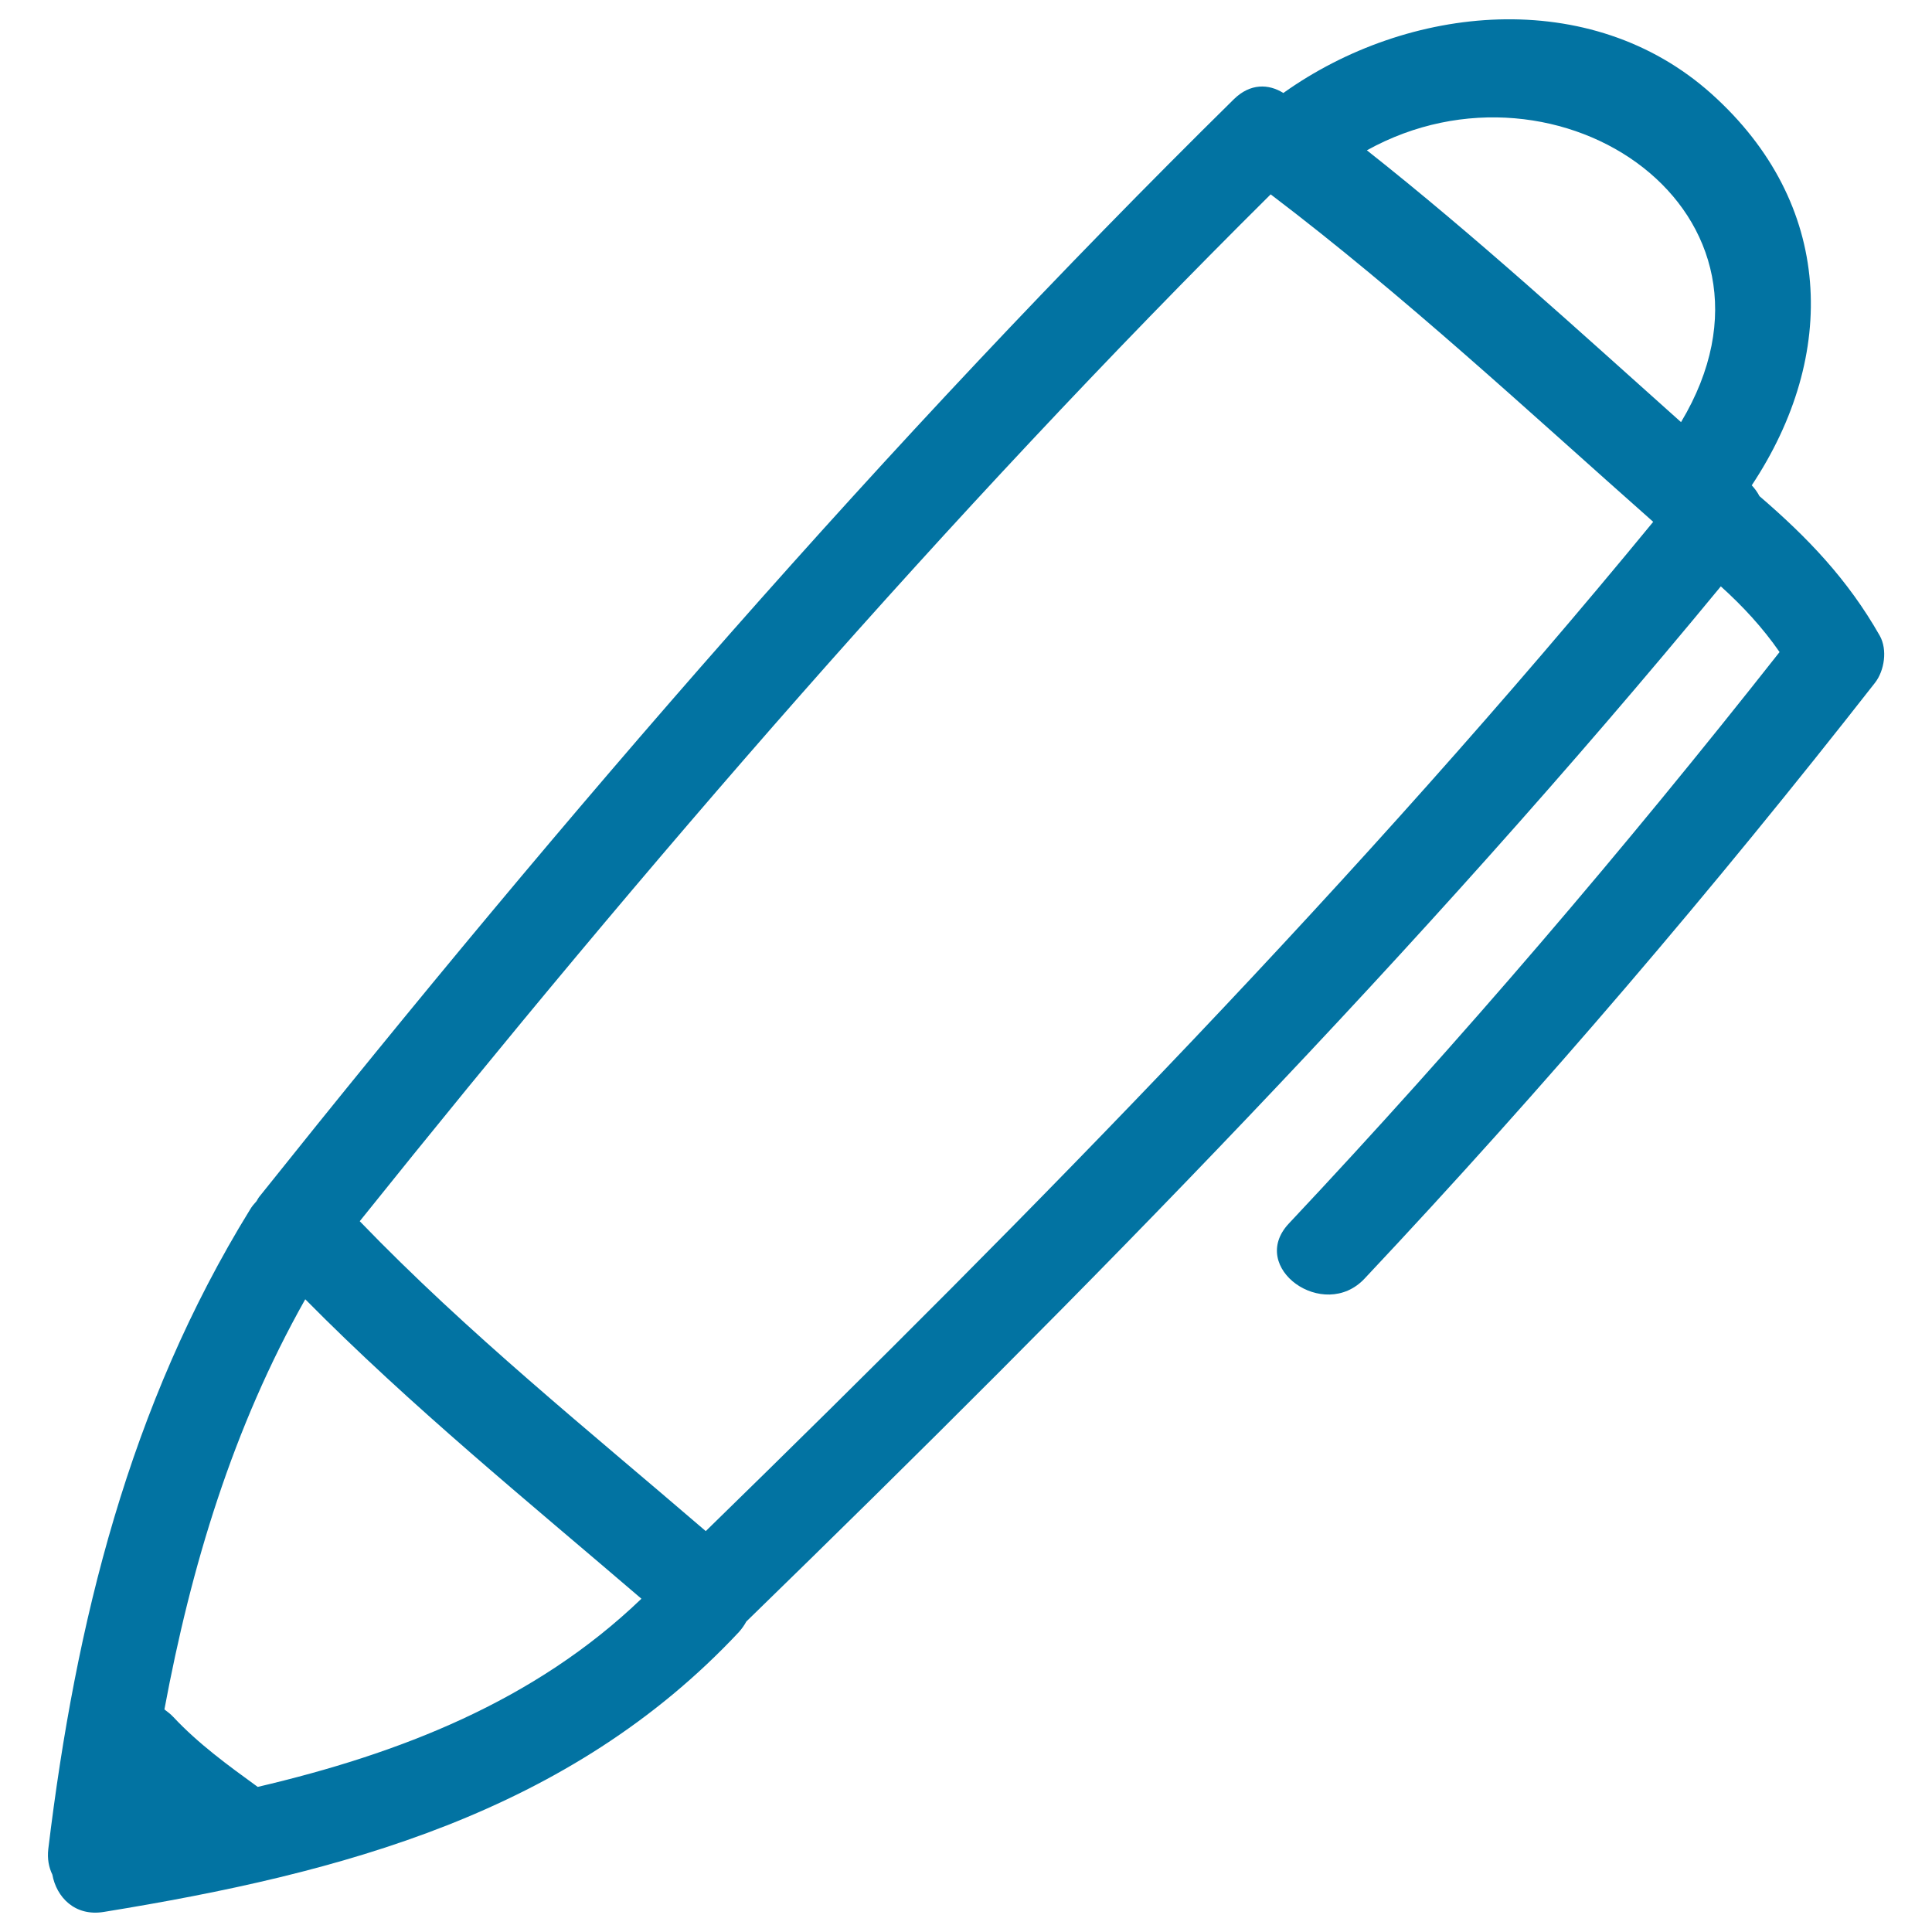 <svg xmlns="http://www.w3.org/2000/svg" viewBox="0 0 1000 1000" style="fill:#0273a2">
<title>Pen Hand Drawn Tool Outline SVG icon</title>
<g><g><path d="M53.8,989.6c123-20,241-51.2,328.7-144.9c1.6-1.8,2.8-3.6,3.8-5.4c175.9-171.2,348.3-346.3,504.4-535.8c11.4,10.3,21.6,21.3,30.4,34c-80.5,102.2-164.9,201-254,295.8c-21.4,22.8,18.1,51,39.2,28.5c92.8-98.7,180.7-201.7,264.2-308.4c4.9-6.3,6.5-17.1,2.5-24.3c-16.6-29.2-37.3-50.8-62.3-72.3c-1-1.9-2.3-3.8-4-5.6c44.8-67.5,42.5-145.8-20.8-202.6C823.2-7.6,728.7,2.2,664.3,48.1c0,0,0,0-0.1,0c-7.5-4.7-17.1-5.1-25.6,3.3C458.1,229.2,292.4,421.3,134.4,619.2c-0.7,0.8-1.1,1.7-1.6,2.5c-1.2,1.3-2.4,2.7-3.4,4.4C66.9,727.5,39.2,839.8,25,957c-0.6,5.2,0.3,9.6,2.1,13.3C29.2,981.9,38.7,992.1,53.8,989.6z M870.1,218.5c-53.5-47.8-106.3-96.2-162.6-140.7C807,22.6,935.1,109.9,870.1,218.5z M657.7,100.6c69.3,52.6,132.9,111.9,198,169.5C703.8,455,536.4,625.6,365.3,792.5c-60.8-52.3-123.4-102.6-179.1-160.4C334.4,447.2,489.4,267.6,657.7,100.6z M158,672.5c54.6,55.3,115,104.4,174,155c-55.4,53.2-125.3,80.2-198.6,97.4c-15.3-11.1-30.7-22.3-43.7-36.2c-1.4-1.5-3-2.7-4.6-3.9C98.9,810.7,120.5,739,158,672.5z"/></g></g>
</svg>